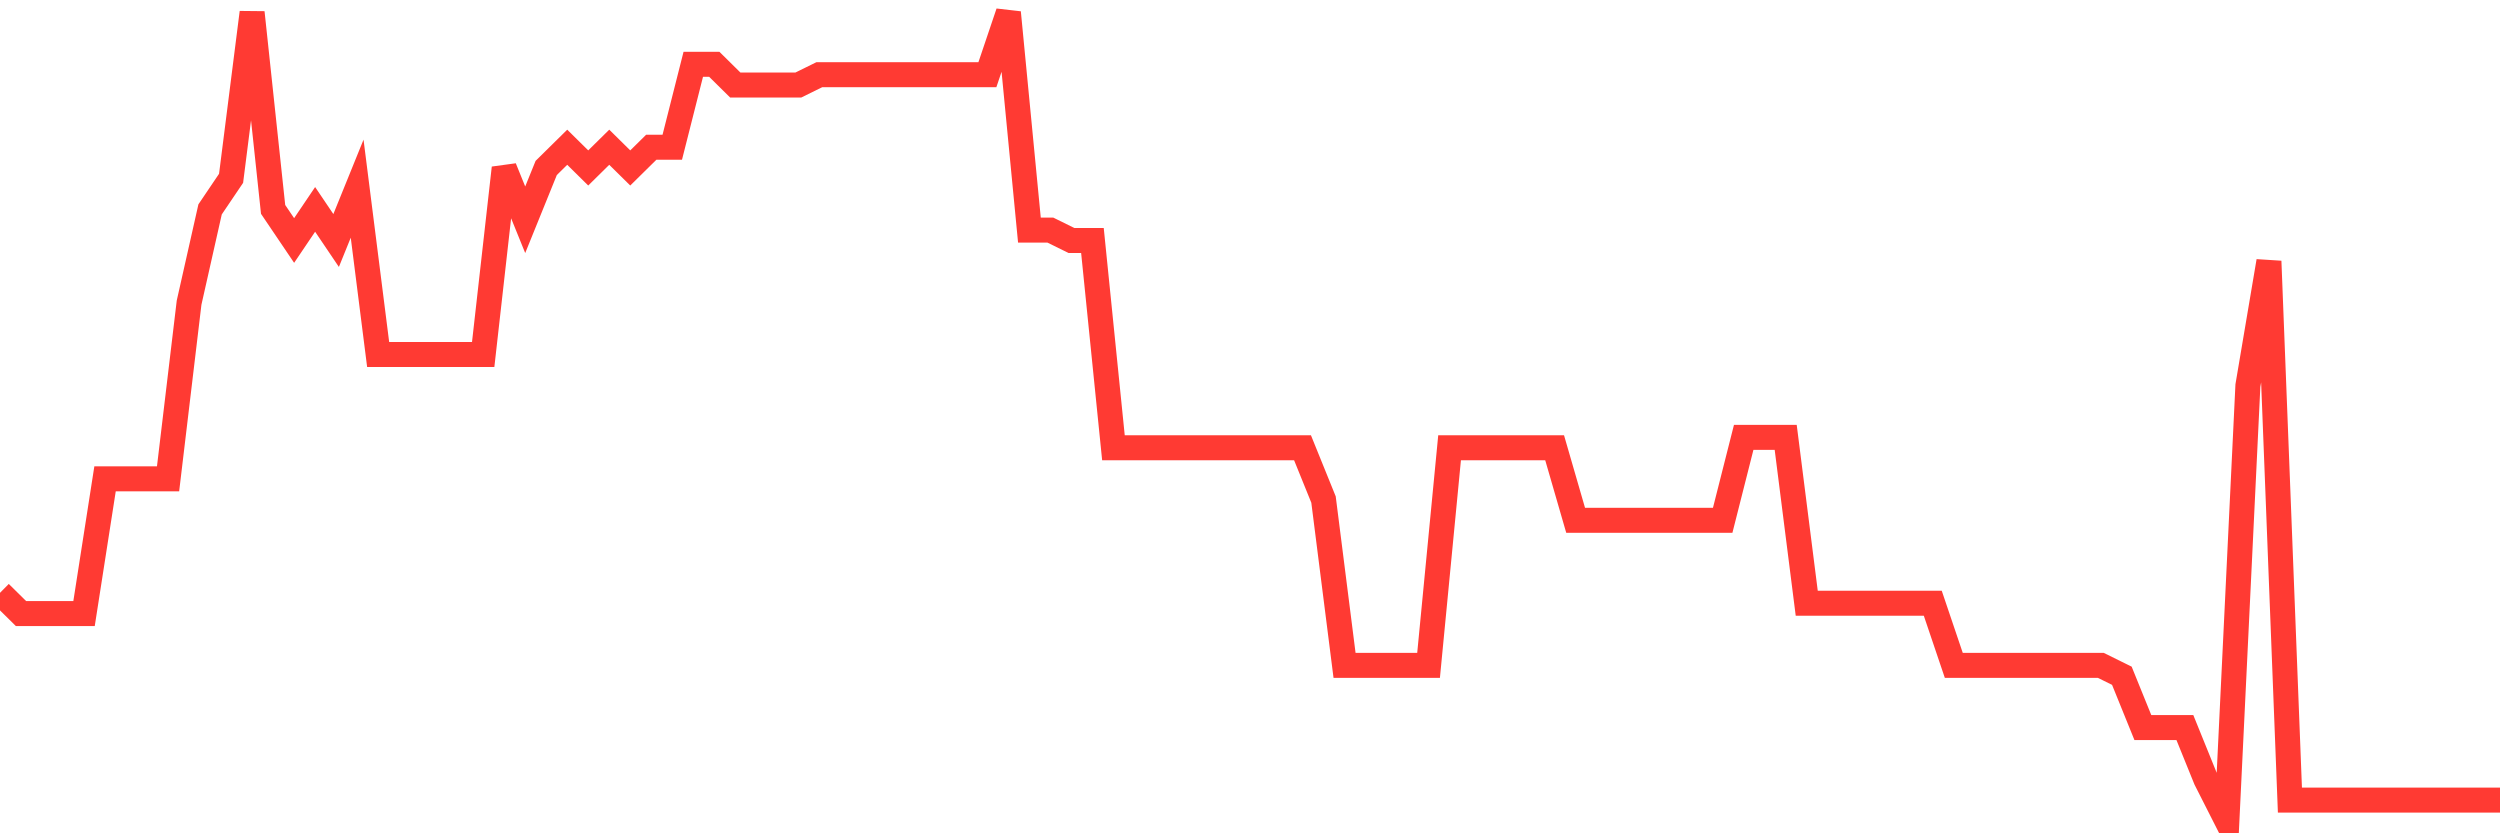 <svg
  xmlns="http://www.w3.org/2000/svg"
  xmlns:xlink="http://www.w3.org/1999/xlink"
  width="120"
  height="40"
  viewBox="0 0 120 40"
  preserveAspectRatio="none"
>
  <polyline
    points="0,28.456 1.008,29.451 2.017,29.451 3.025,29.451 4.034,29.451 5.042,22.985 6.05,22.985 7.059,22.985 8.067,22.985 9.076,14.528 10.084,10.051 11.092,8.559 12.101,0.6 13.109,10.051 14.118,11.544 15.126,10.051 16.134,11.544 17.143,9.056 18.151,17.015 19.16,17.015 20.168,17.015 21.176,17.015 22.185,17.015 23.193,17.015 24.202,8.062 25.21,10.549 26.218,8.062 27.227,7.067 28.235,8.062 29.244,7.067 30.252,8.062 31.261,7.067 32.269,7.067 33.277,3.087 34.286,3.087 35.294,4.082 36.303,4.082 37.311,4.082 38.319,4.082 39.328,3.585 40.336,3.585 41.345,3.585 42.353,3.585 43.361,3.585 44.37,3.585 45.378,3.585 46.387,3.585 47.395,3.585 48.403,0.6 49.412,11.046 50.42,11.046 51.429,11.544 52.437,11.544 53.445,21.492 54.454,21.492 55.462,21.492 56.471,21.492 57.479,21.492 58.487,21.492 59.496,21.492 60.504,21.492 61.513,21.492 62.521,21.492 63.529,23.979 64.538,31.938 65.546,31.938 66.555,31.938 67.563,31.938 68.571,31.938 69.58,21.492 70.588,21.492 71.597,21.492 72.605,21.492 73.613,21.492 74.622,21.492 75.63,24.974 76.639,24.974 77.647,24.974 78.655,24.974 79.664,24.974 80.672,24.974 81.681,24.974 82.689,24.974 83.697,20.995 84.706,20.995 85.714,20.995 86.723,28.954 87.731,28.954 88.739,28.954 89.748,28.954 90.756,28.954 91.765,28.954 92.773,28.954 93.782,31.938 94.79,31.938 95.798,31.938 96.807,31.938 97.815,31.938 98.824,31.938 99.832,31.938 100.84,31.938 101.849,32.436 102.857,34.923 103.866,34.923 104.874,34.923 105.882,37.41 106.891,39.4 107.899,18.508 108.908,12.538 109.916,38.405 110.924,38.405 111.933,38.405 112.941,38.405 113.95,38.405 114.958,38.405 115.966,38.405 116.975,38.405 117.983,38.405 118.992,38.405 120,38.405"
    fill="none"
    stroke="#ff3a33"
    stroke-width="1.2"
  >
  </polyline>
</svg>